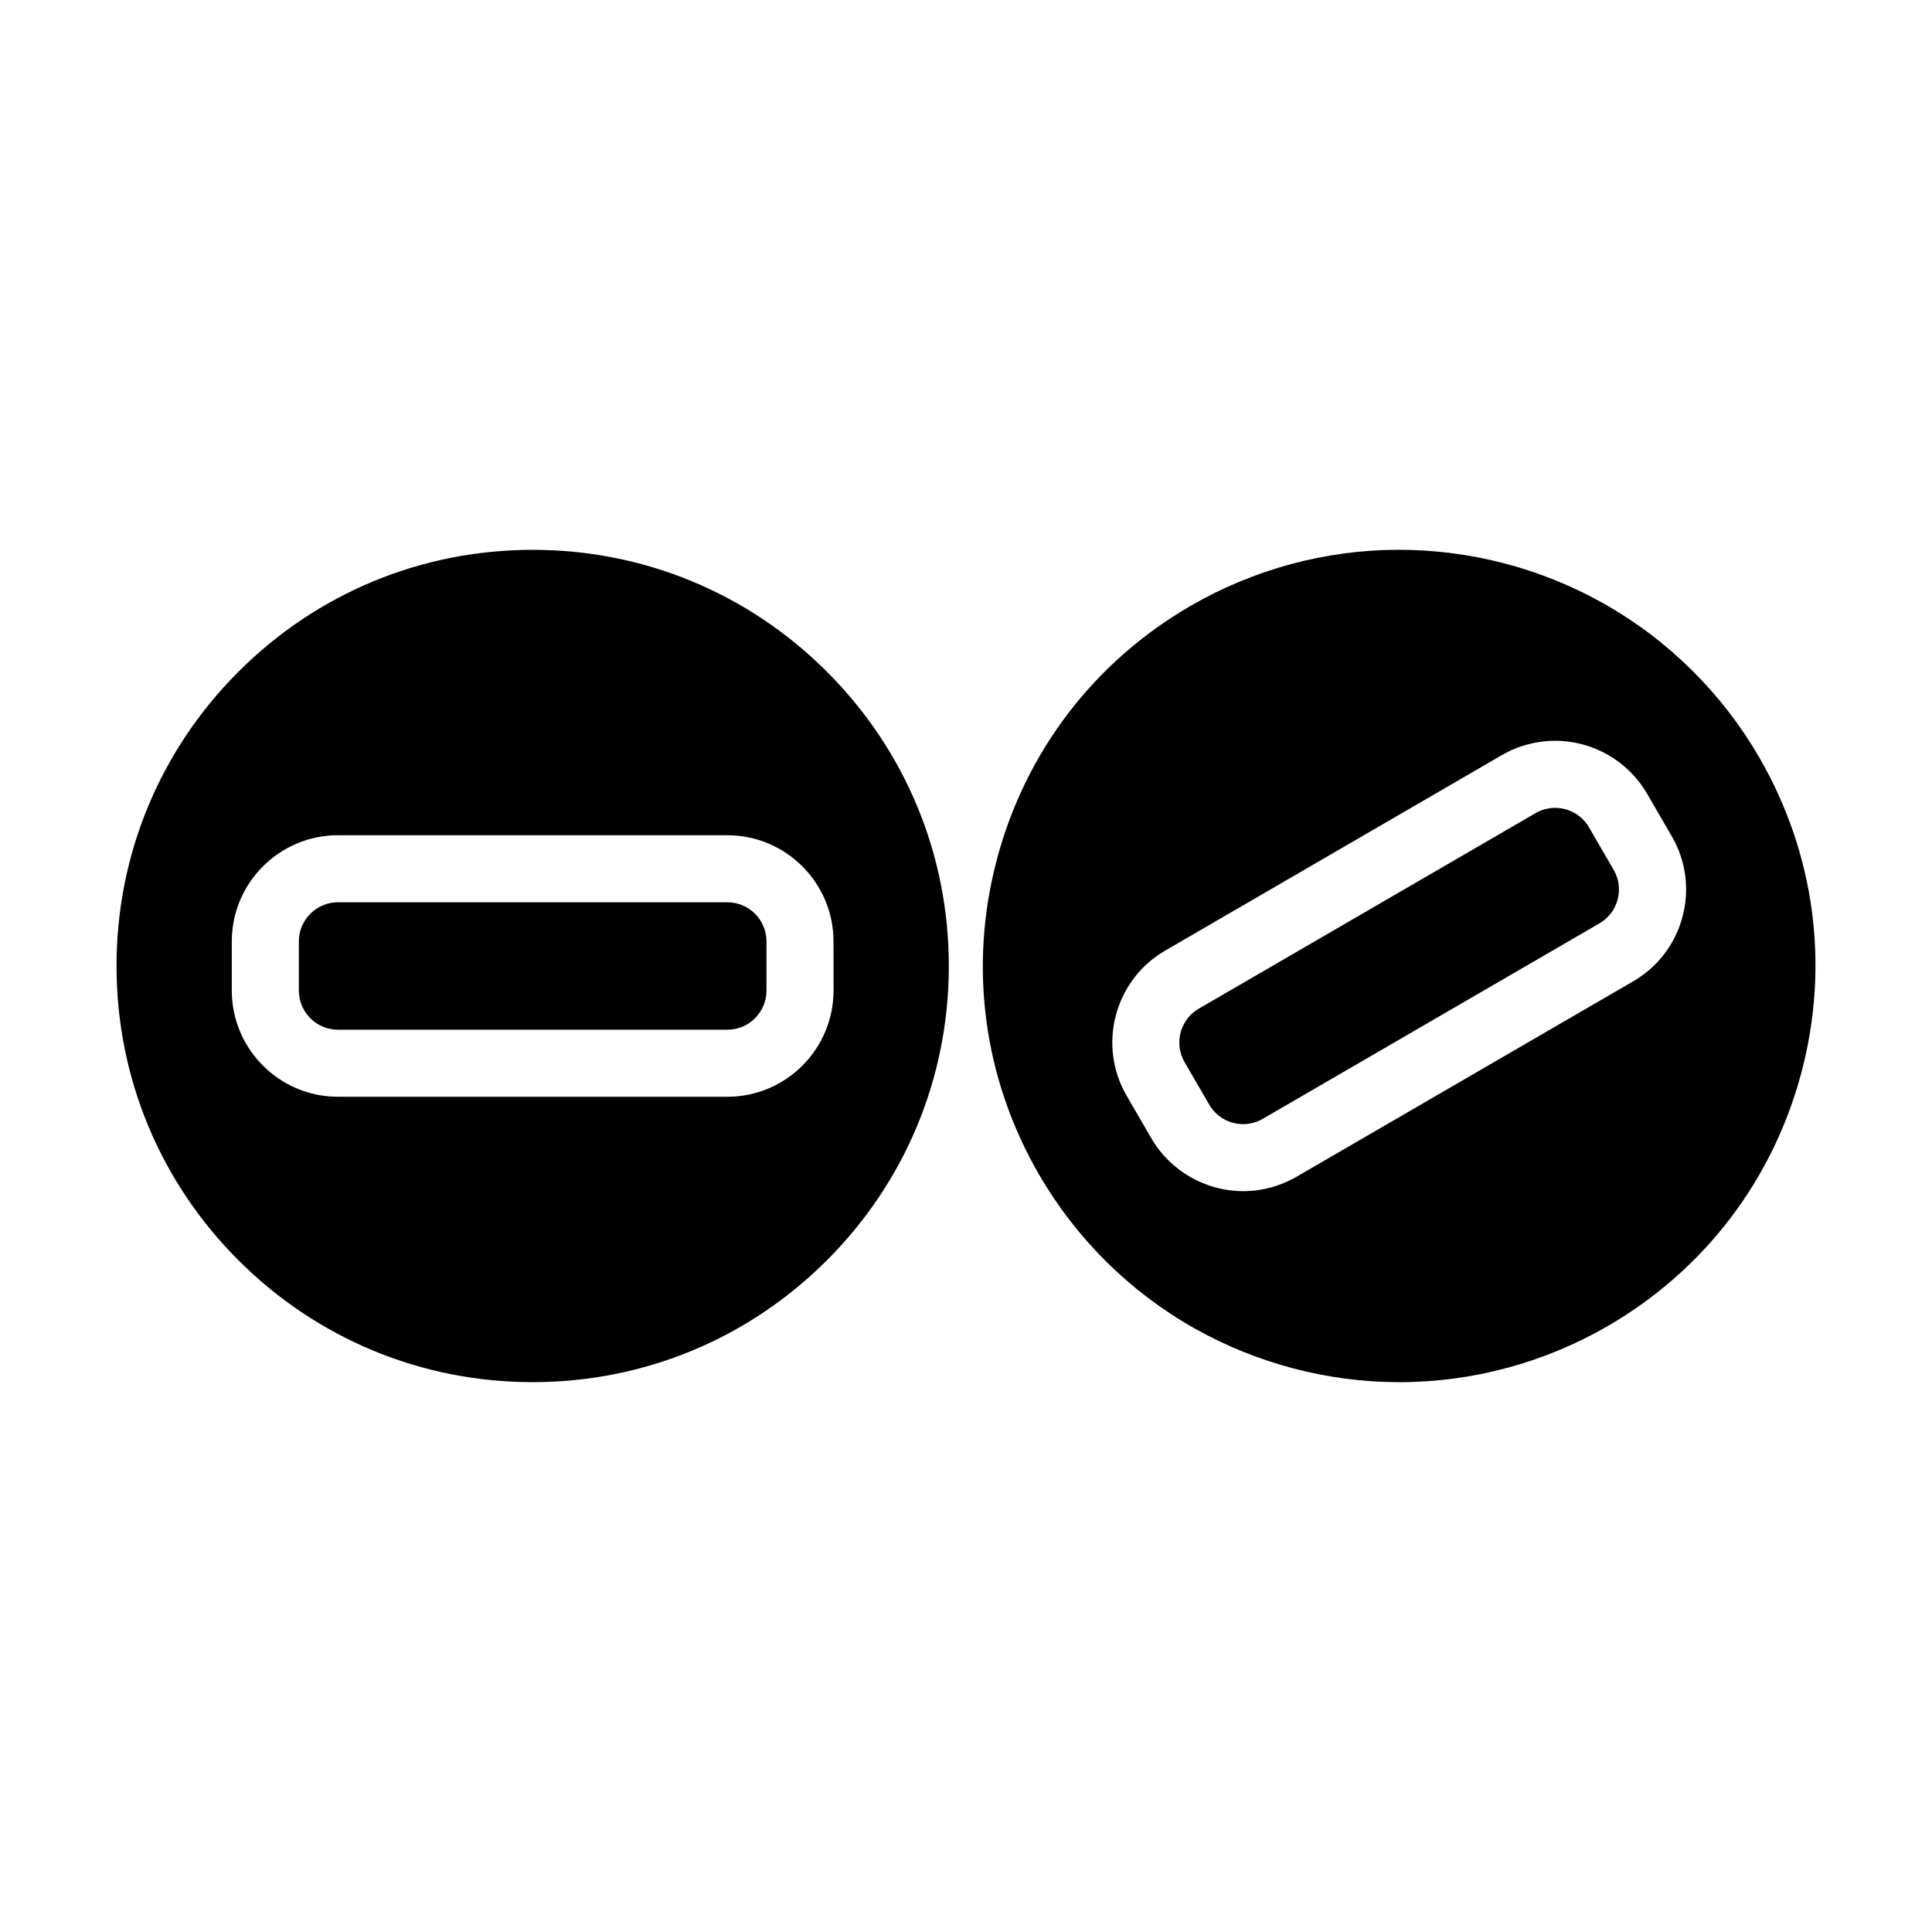<?xml version="1.0" encoding="UTF-8"?>
<!-- Uploaded to: SVG Repo, www.svgrepo.com, Generator: SVG Repo Mixer Tools -->
<svg fill="#000000" width="800px" height="800px" version="1.1" viewBox="144 144 512 512" xmlns="http://www.w3.org/2000/svg">
 <g>
  <path d="m336.75 383.11h-103.17c-5.734 0-10.379 4.648-10.379 10.379v13.016c0 5.734 4.648 10.379 10.379 10.379h103.17c5.734 0 10.371-4.648 10.371-10.379v-13.016c0.004-5.731-4.637-10.379-10.371-10.379z"/>
  <path d="m565.1 363.26c-1.926-3.32-5.406-5.164-8.98-5.164-1.766 0-3.562 0.445-5.199 1.402l-89.227 51.809c-4.953 2.871-6.637 9.219-3.766 14.18l6.539 11.25c1.922 3.32 5.402 5.172 8.98 5.172 1.766 0 3.559-0.457 5.195-1.406l89.23-51.801c4.953-2.883 6.637-9.23 3.766-14.18z"/>
  <path d="m285.17 289.71c-29.461 0-57.152 11.473-77.988 32.312-20.828 20.828-32.301 48.523-32.301 77.98 0 29.461 11.473 57.152 32.301 77.98 20.832 20.828 48.527 32.301 77.988 32.301 29.453 0 57.148-11.473 77.98-32.301 20.828-20.828 32.301-48.523 32.301-77.98 0-29.461-11.473-57.152-32.301-77.98-20.832-20.84-48.527-32.312-77.98-32.312zm79.727 116.79c0 15.52-12.625 28.152-28.145 28.152h-103.18c-15.52 0-28.145-12.633-28.145-28.152v-13.016c0-15.52 12.625-28.141 28.145-28.141h103.17c15.52 0 28.145 12.621 28.145 28.141z"/>
  <path d="m610.16 344.62c-9.875-17-24.117-31.07-41.172-40.68-16.543-9.324-35.309-14.242-54.285-14.242-19.359 0-38.473 5.164-55.289 14.922-25.477 14.793-43.664 38.621-51.219 67.094-7.559 28.461-3.574 58.176 11.219 83.648 9.875 17.012 24.117 31.082 41.172 40.688 16.539 9.312 35.309 14.242 54.285 14.242 19.352 0 38.465-5.164 55.289-14.922 25.473-14.801 43.66-38.621 51.219-67.094s3.574-58.176-11.219-83.656zm-136.7 115.05c-10.004 0-19.332-5.375-24.348-14.02l-6.539-11.262c-7.789-13.422-3.211-30.676 10.207-38.465l89.227-51.809c4.289-2.488 9.176-3.801 14.129-3.801 10.004 0 19.336 5.367 24.348 14.02l6.535 11.25c3.781 6.504 4.793 14.082 2.867 21.352-1.926 7.262-6.57 13.348-13.074 17.125l-89.227 51.801c-4.301 2.488-9.176 3.809-14.125 3.809z"/>
 </g>
</svg>